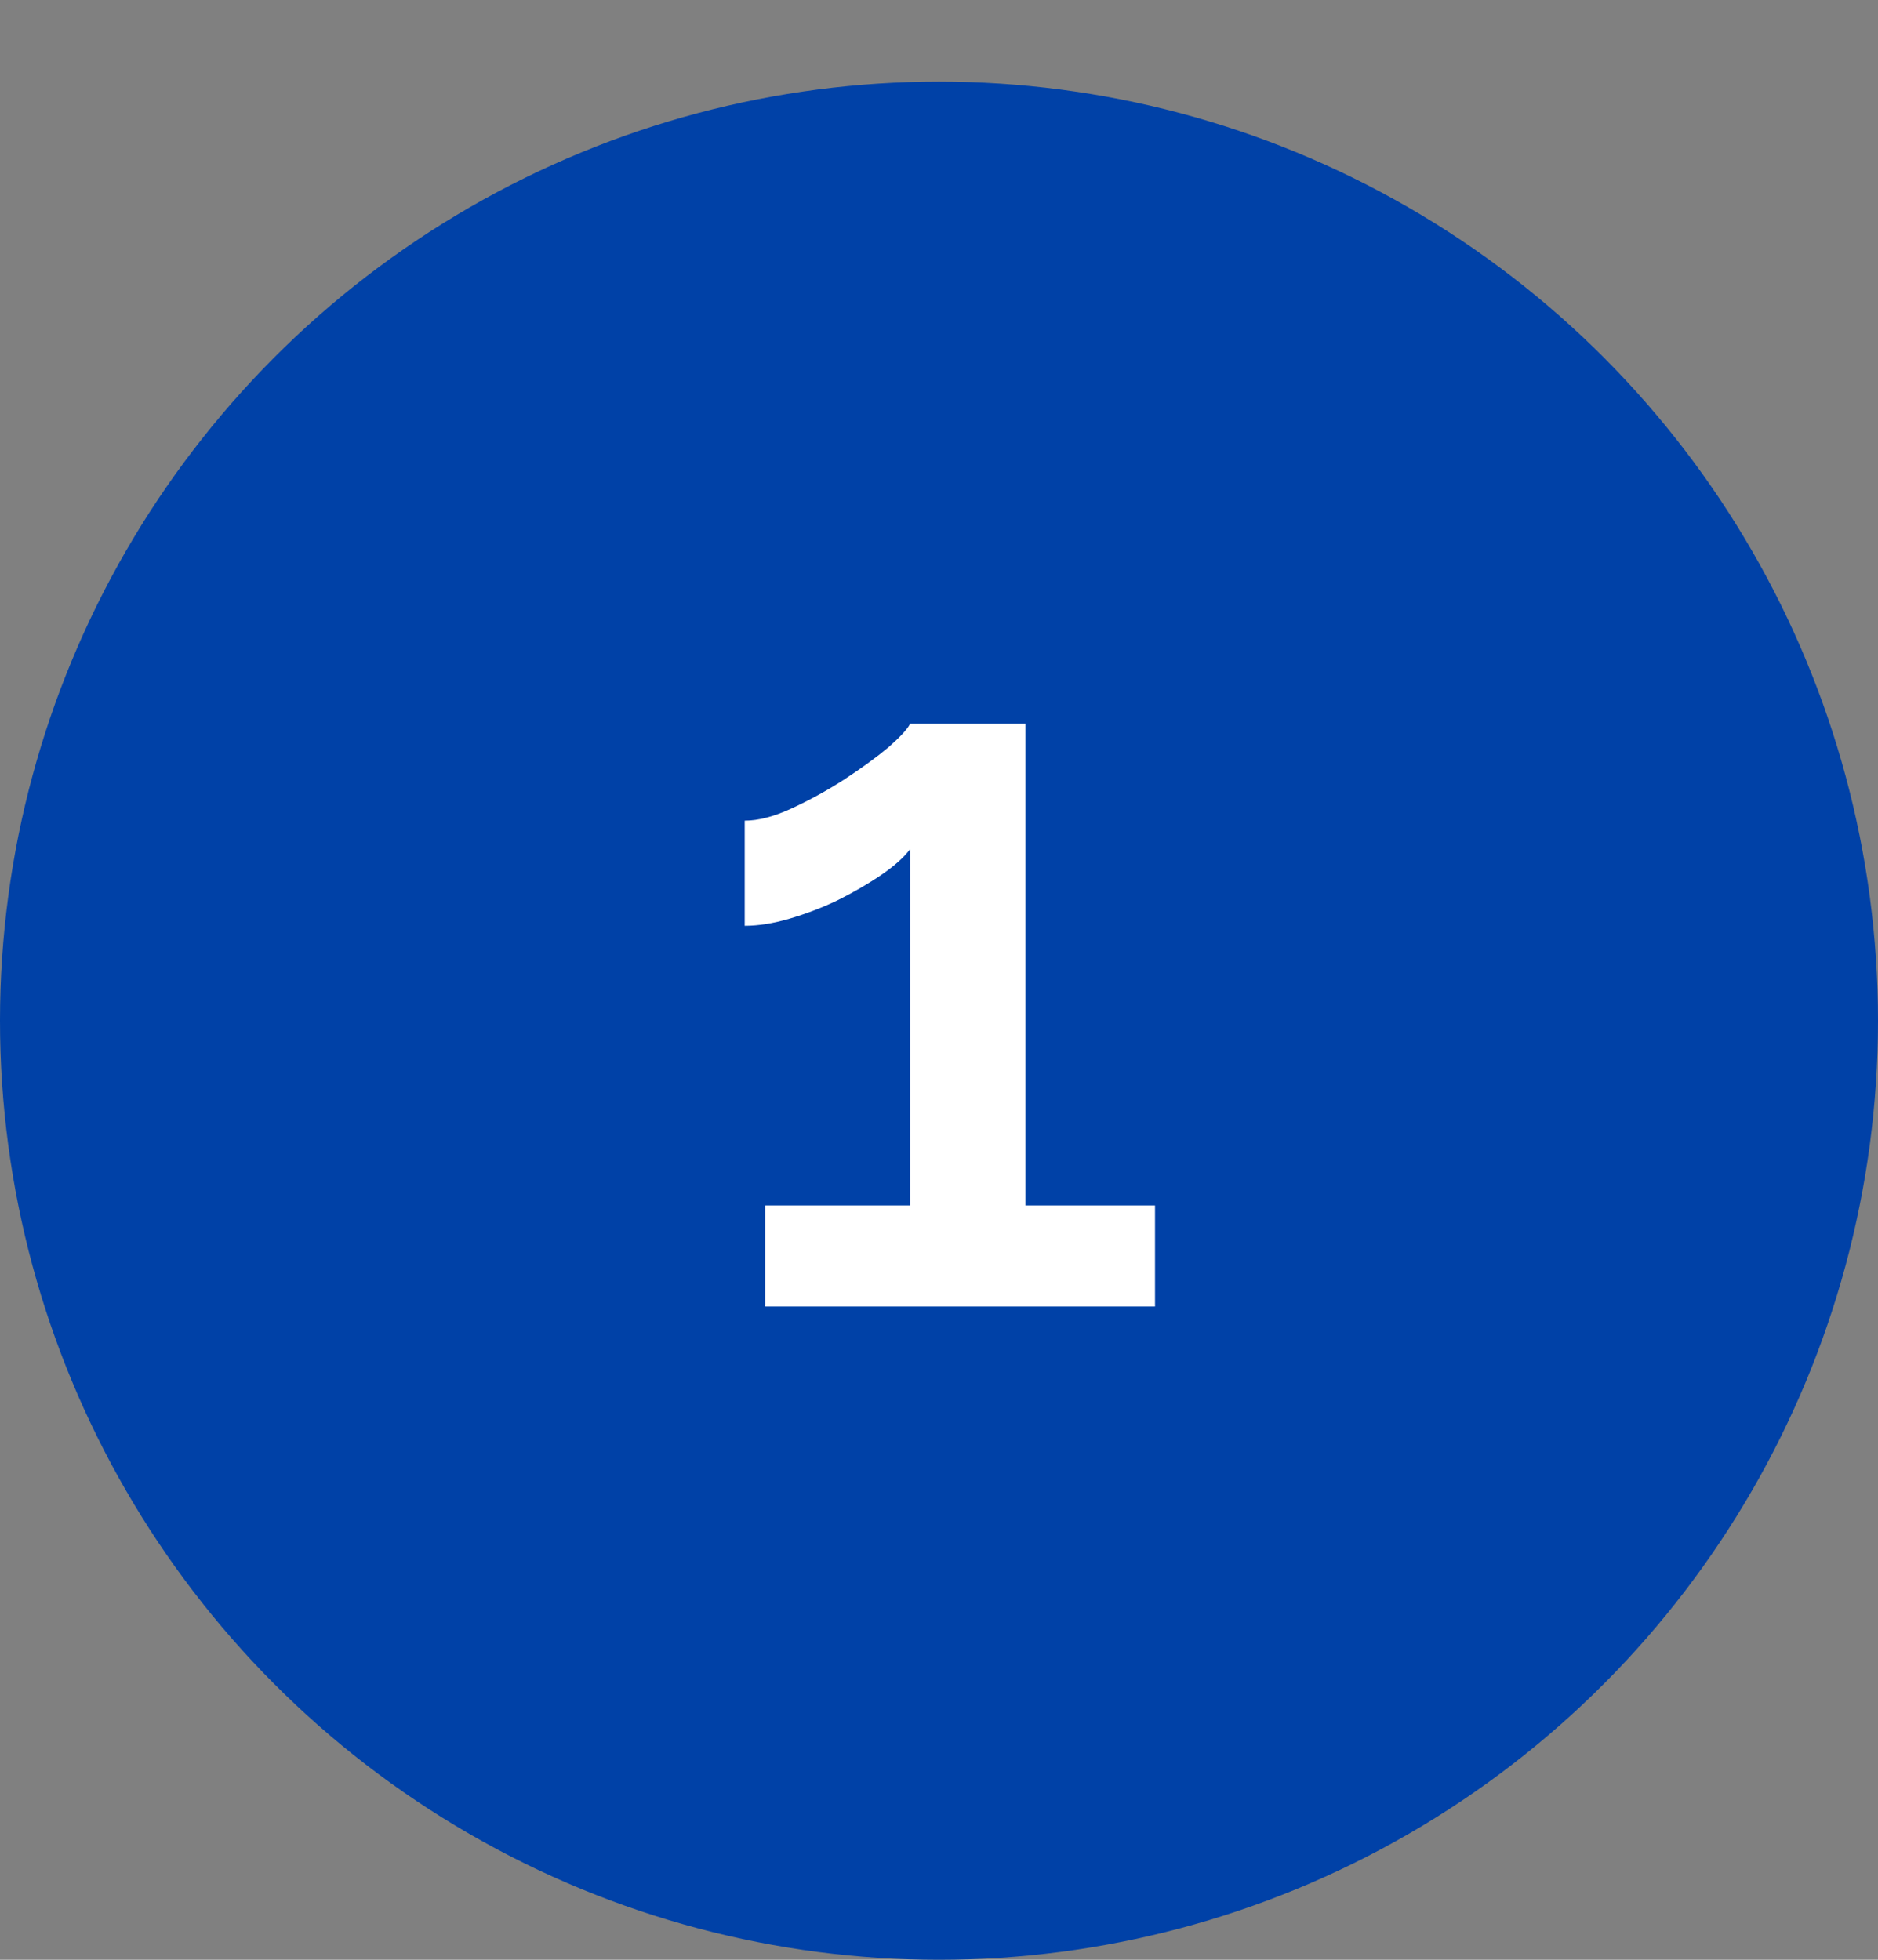 <svg width="46" height="48" viewBox="0 0 46 48" fill="none" xmlns="http://www.w3.org/2000/svg">
<rect x="0" y="0" width="46" height="48" fill="#808080" stroke="none"/>
<circle cx="23" cy="25" r="23" fill="#0041A7"/>
<path d="M28.291 29.525V32H18.741V29.525H22.291V20.8C22.141 21 21.908 21.208 21.591 21.425C21.274 21.642 20.916 21.85 20.516 22.05C20.133 22.233 19.741 22.383 19.341 22.5C18.941 22.617 18.575 22.675 18.241 22.675V20.1C18.575 20.1 18.958 20 19.391 19.8C19.825 19.6 20.25 19.367 20.666 19.1C21.099 18.817 21.466 18.55 21.766 18.3C22.066 18.033 22.241 17.842 22.291 17.725H25.116V29.525H28.291Z" fill="white"/>
</svg>
